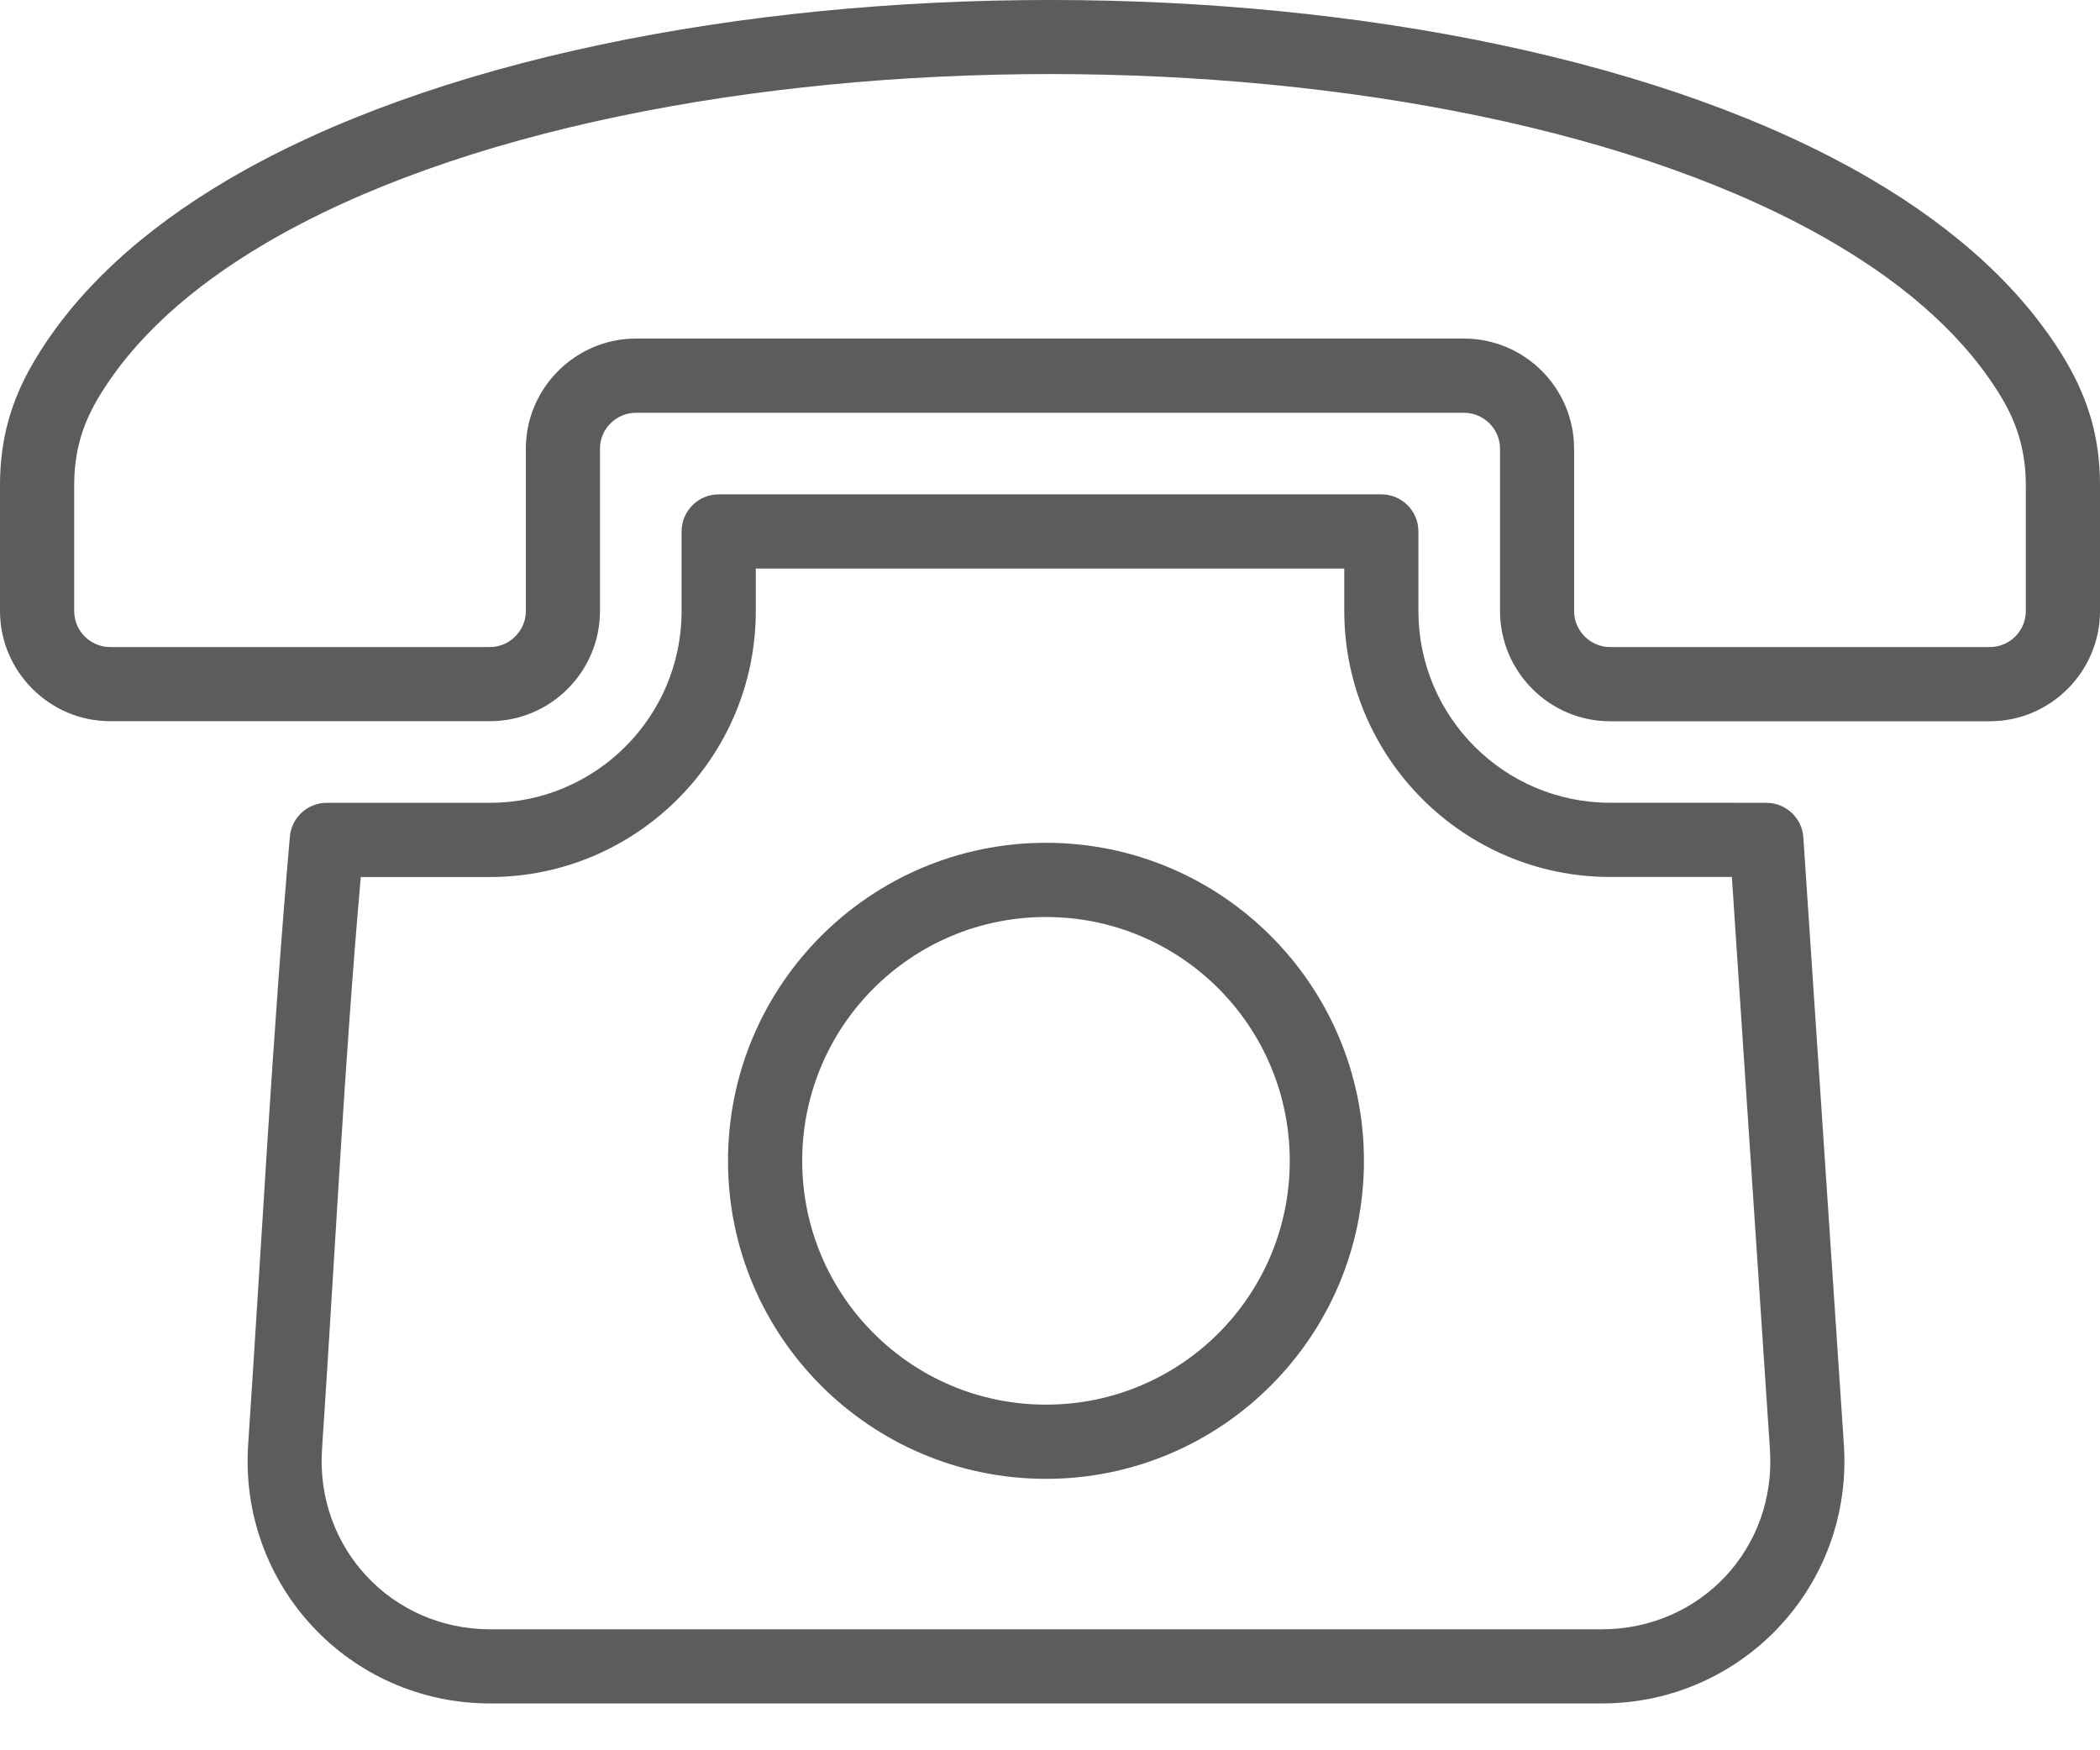 <svg width="30" height="25" viewBox="0 0 30 25" fill="none" xmlns="http://www.w3.org/2000/svg">
    <path fill-rule="evenodd" clip-rule="evenodd"
        d="M10.796 8.121H19.204V8.728C19.204 10.819 20.908 12.526 23.001 12.526H24.741L25.285 20.705C25.378 22.123 24.287 23.272 22.882 23.272H7.003C5.594 23.272 4.508 22.108 4.6 20.704C4.782 17.989 4.915 15.231 5.154 12.527H7C9.092 12.527 10.797 10.821 10.797 8.729V8.121H10.796ZM11.46 16.581C11.46 14.656 13.019 13.098 14.943 13.098C16.867 13.098 18.425 14.657 18.425 16.581C18.425 18.506 16.868 20.063 14.943 20.063C13.02 20.064 11.46 18.504 11.46 16.581ZM14.943 12.038C12.434 12.038 10.4 14.072 10.4 16.581C10.4 19.089 12.435 21.123 14.943 21.123C17.449 21.123 19.485 19.087 19.485 16.581C19.485 14.073 17.451 12.038 14.943 12.038ZM9.085 4.836C8.22 4.836 7.512 5.544 7.512 6.409V8.729C7.512 9.009 7.28 9.242 6.999 9.242H1.573C1.291 9.242 1.06 9.011 1.06 8.729V6.928C1.06 6.48 1.163 6.095 1.39 5.707C1.896 4.846 2.729 4.101 3.795 3.475C9.279 0.252 20.719 0.252 26.204 3.475C27.271 4.101 28.104 4.846 28.61 5.707C28.835 6.092 28.94 6.481 28.94 6.928V8.729C28.94 9.011 28.71 9.242 28.427 9.242H23C22.719 9.242 22.487 9.009 22.487 8.729V6.409C22.487 5.543 21.781 4.836 20.915 4.836H9.085ZM8.571 6.409C8.571 6.126 8.803 5.896 9.085 5.896H20.915C21.197 5.896 21.429 6.128 21.429 6.409V8.729C21.429 9.594 22.135 10.302 23.001 10.302H28.427C29.292 10.302 30 9.593 30 8.729V6.928C30 6.284 29.846 5.729 29.521 5.173C28.919 4.149 27.956 3.28 26.738 2.564C20.921 -0.855 9.08 -0.855 3.262 2.564C2.044 3.28 1.081 4.149 0.48 5.173C0.153 5.729 0 6.284 0 6.928V8.728C0 9.592 0.709 10.301 1.573 10.301H6.999C7.865 10.301 8.571 9.594 8.571 8.728V6.409ZM9.737 7.591V8.729C9.737 10.239 8.509 11.467 6.999 11.467H4.669C4.391 11.467 4.164 11.68 4.141 11.951C3.889 14.835 3.739 17.744 3.545 20.633C3.412 22.642 4.989 24.331 7.003 24.331H22.882C24.882 24.331 26.475 22.657 26.341 20.634L25.762 11.961C25.744 11.681 25.51 11.467 25.234 11.467L23.001 11.466C21.49 11.466 20.263 10.238 20.263 8.728V7.591C20.263 7.298 20.026 7.061 19.733 7.061H10.267C9.974 7.061 9.737 7.299 9.737 7.591Z"
        fill="#5c5c5c"></path>
</svg>